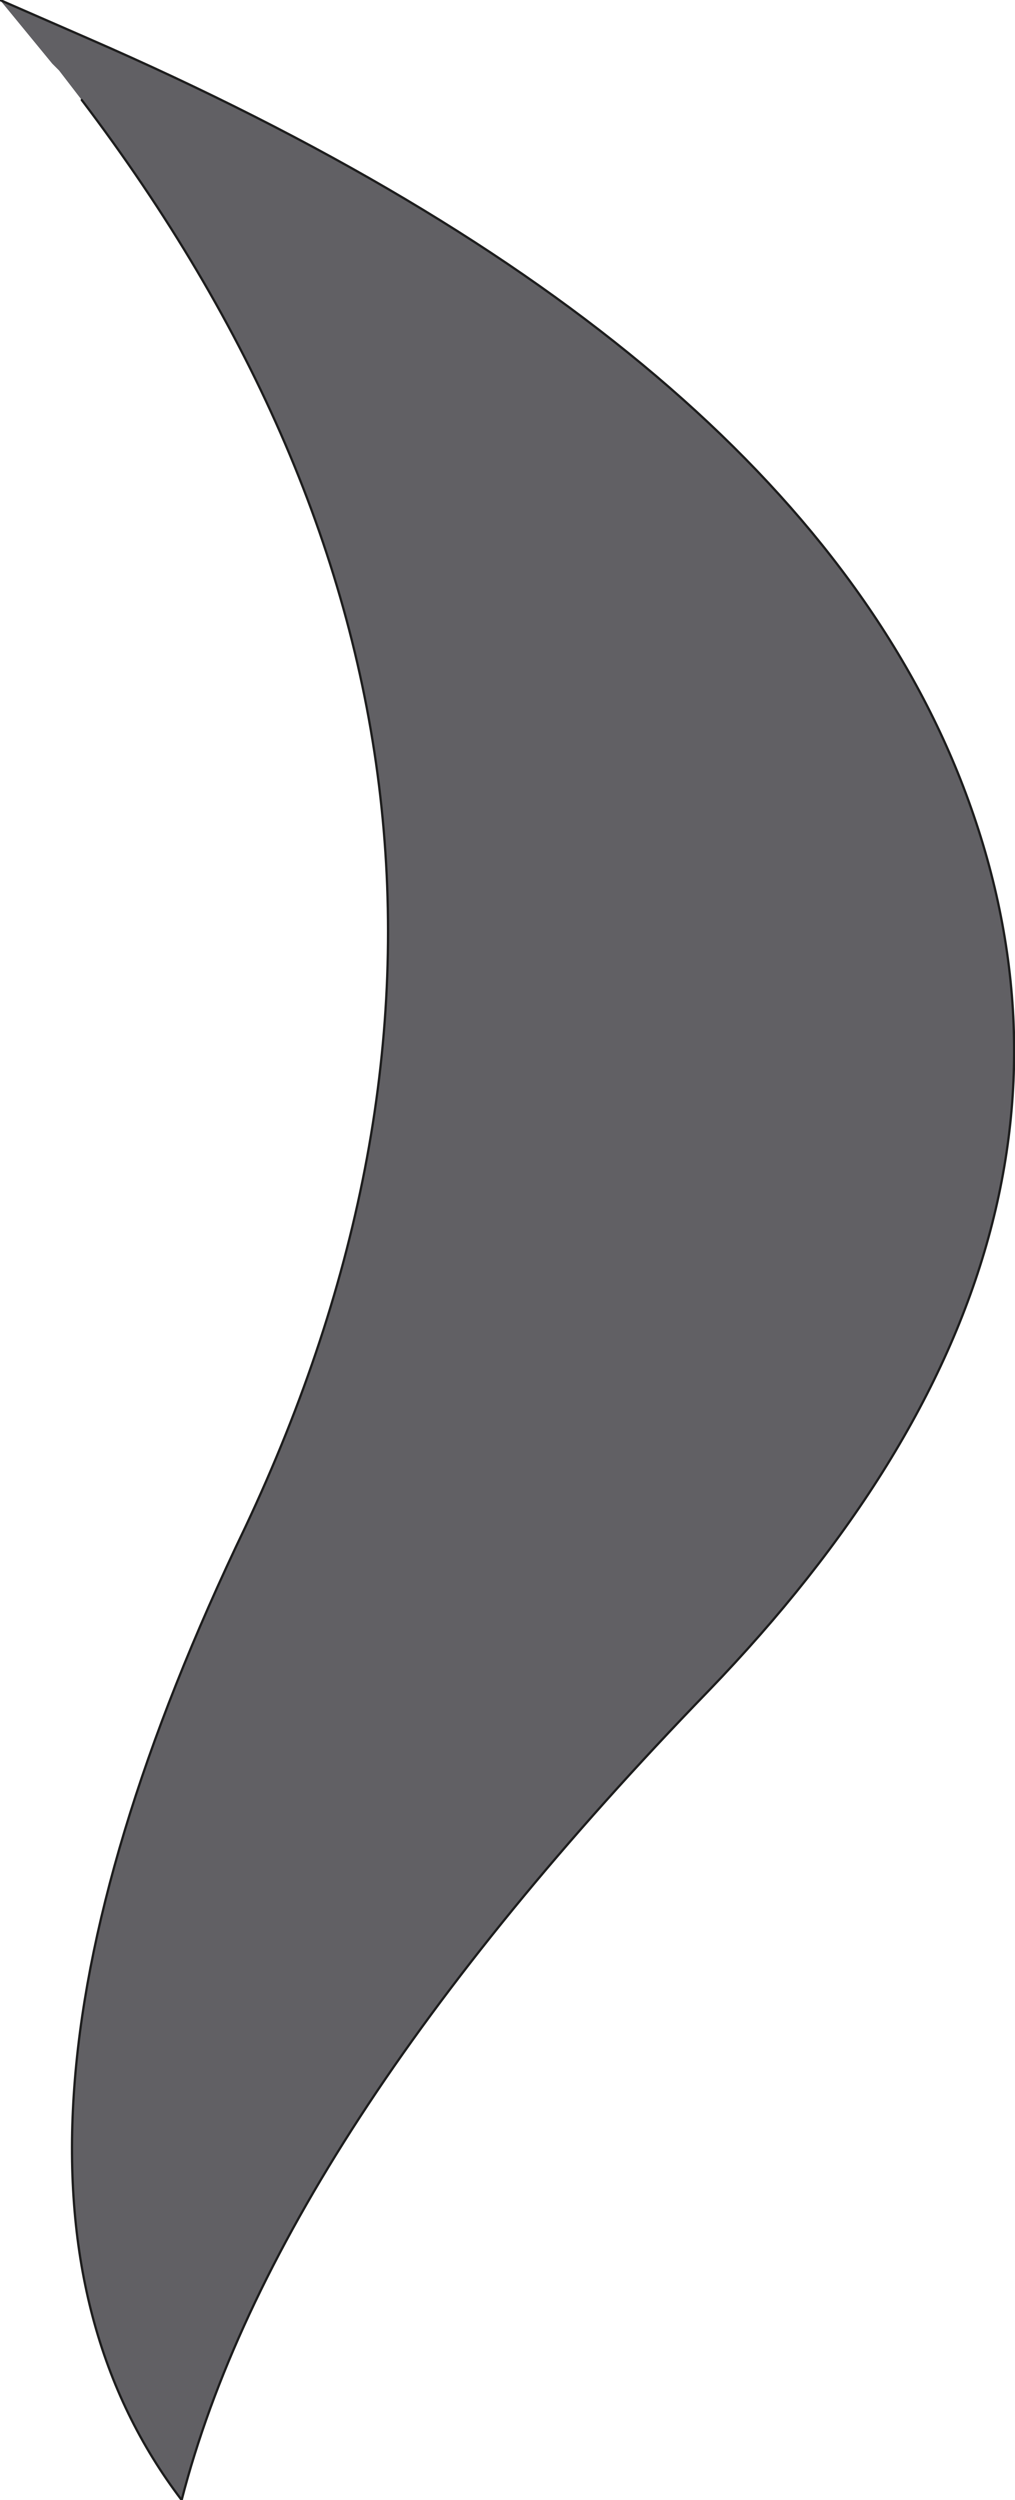 <?xml version="1.0" encoding="UTF-8" standalone="no"?>
<svg xmlns:xlink="http://www.w3.org/1999/xlink" height="55.0px" width="22.35px" xmlns="http://www.w3.org/2000/svg">
  <g transform="matrix(1.0, 0.0, 0.0, 1.0, 11.15, 27.5)">
    <path d="M-9.35 -25.3 L-9.85 -25.95 -10.0 -26.1 -11.15 -27.5 -9.2 -26.65 Q6.2 -19.95 10.0 -10.35 14.0 -0.2 4.45 9.7 -5.1 19.55 -7.15 27.5 -12.6 20.35 -5.75 6.1 2.0 -10.35 -9.35 -25.3" fill="#616064" fill-rule="evenodd" stroke="none"/>
    <path d="M-9.35 -25.3 Q2.0 -10.35 -5.75 6.1 -12.6 20.35 -7.15 27.5 -5.1 19.55 4.45 9.7 14.0 -0.2 10.0 -10.35 6.2 -19.95 -9.2 -26.65 L-11.15 -27.5" fill="none" stroke="#1d1d1d" stroke-linecap="round" stroke-linejoin="round" stroke-width="0.05"/>
  </g>
</svg>

